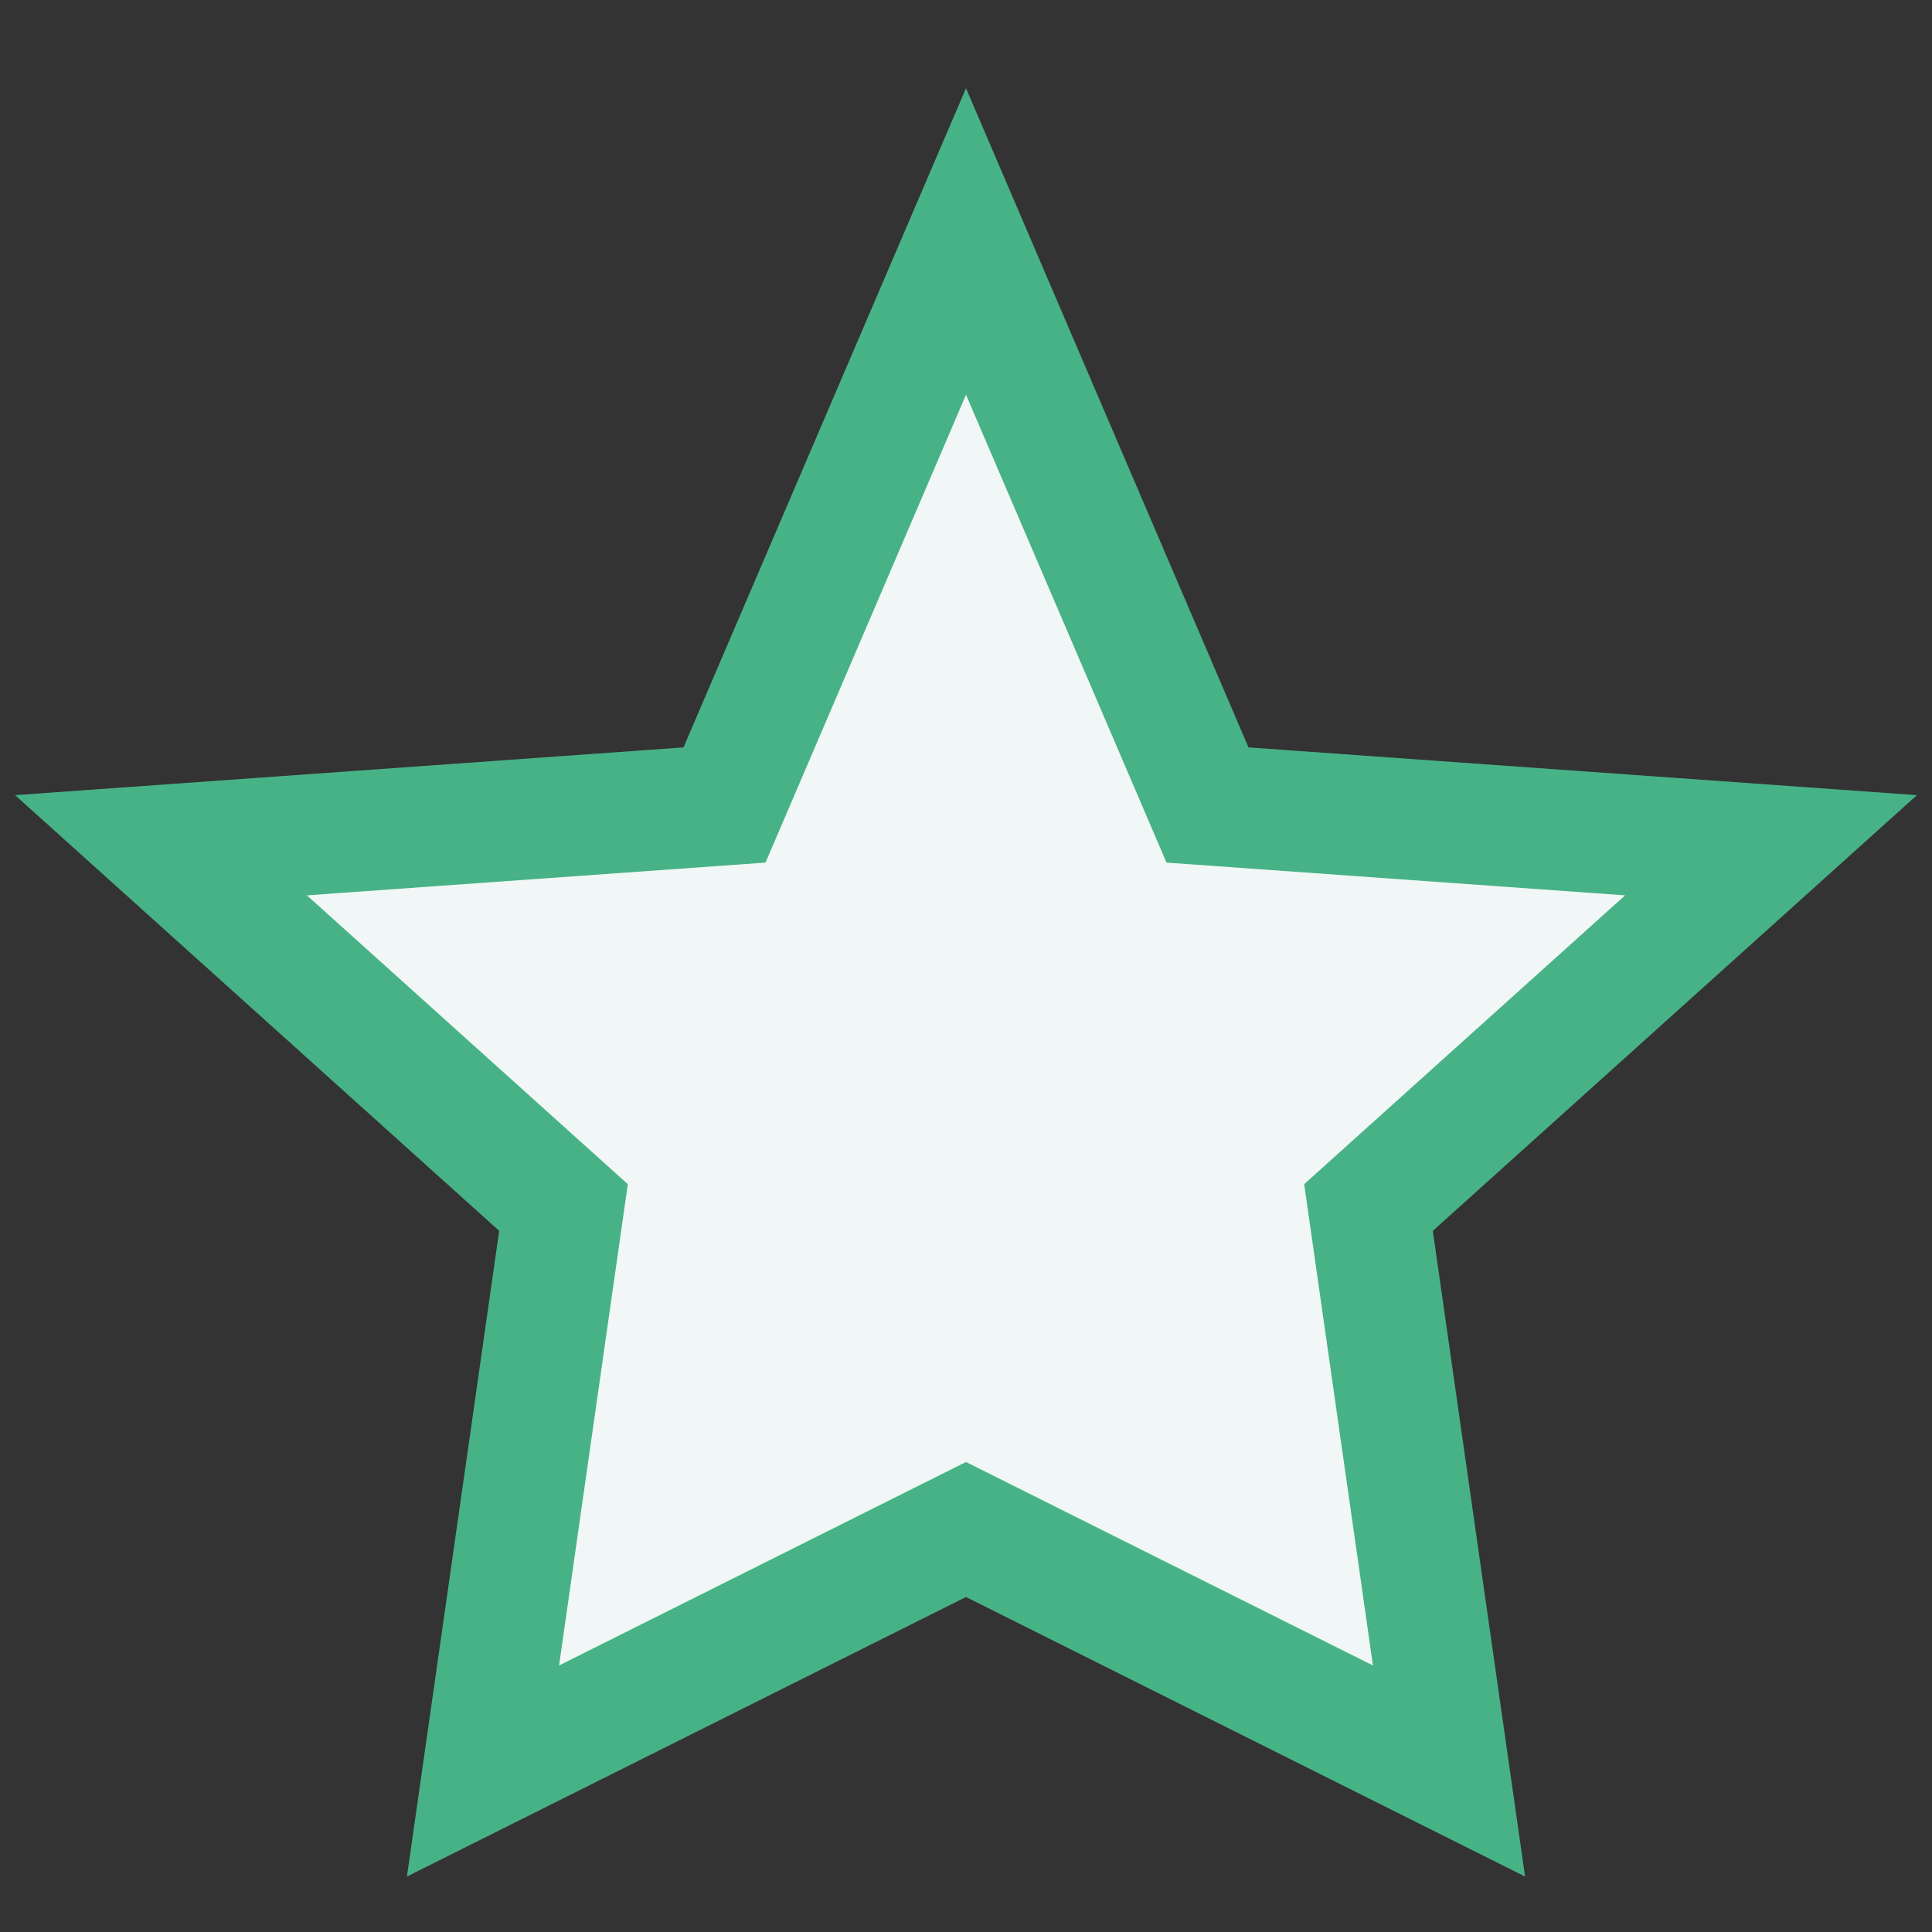 <?xml version="1.0" encoding="UTF-8"?>
<svg xmlns="http://www.w3.org/2000/svg" width="24" height="24" viewBox="0 0 24 24"><rect x="0" y="0" width="24" height="24" fill="#333333" stroke="none"/><polygon points="12,3 15,10 22,10.5 17,15 18,22 12,19 6,22 7,15 2,10.5 9,10" fill="#F1F7F6" stroke="#48B287" stroke-width="1.5"/></svg>